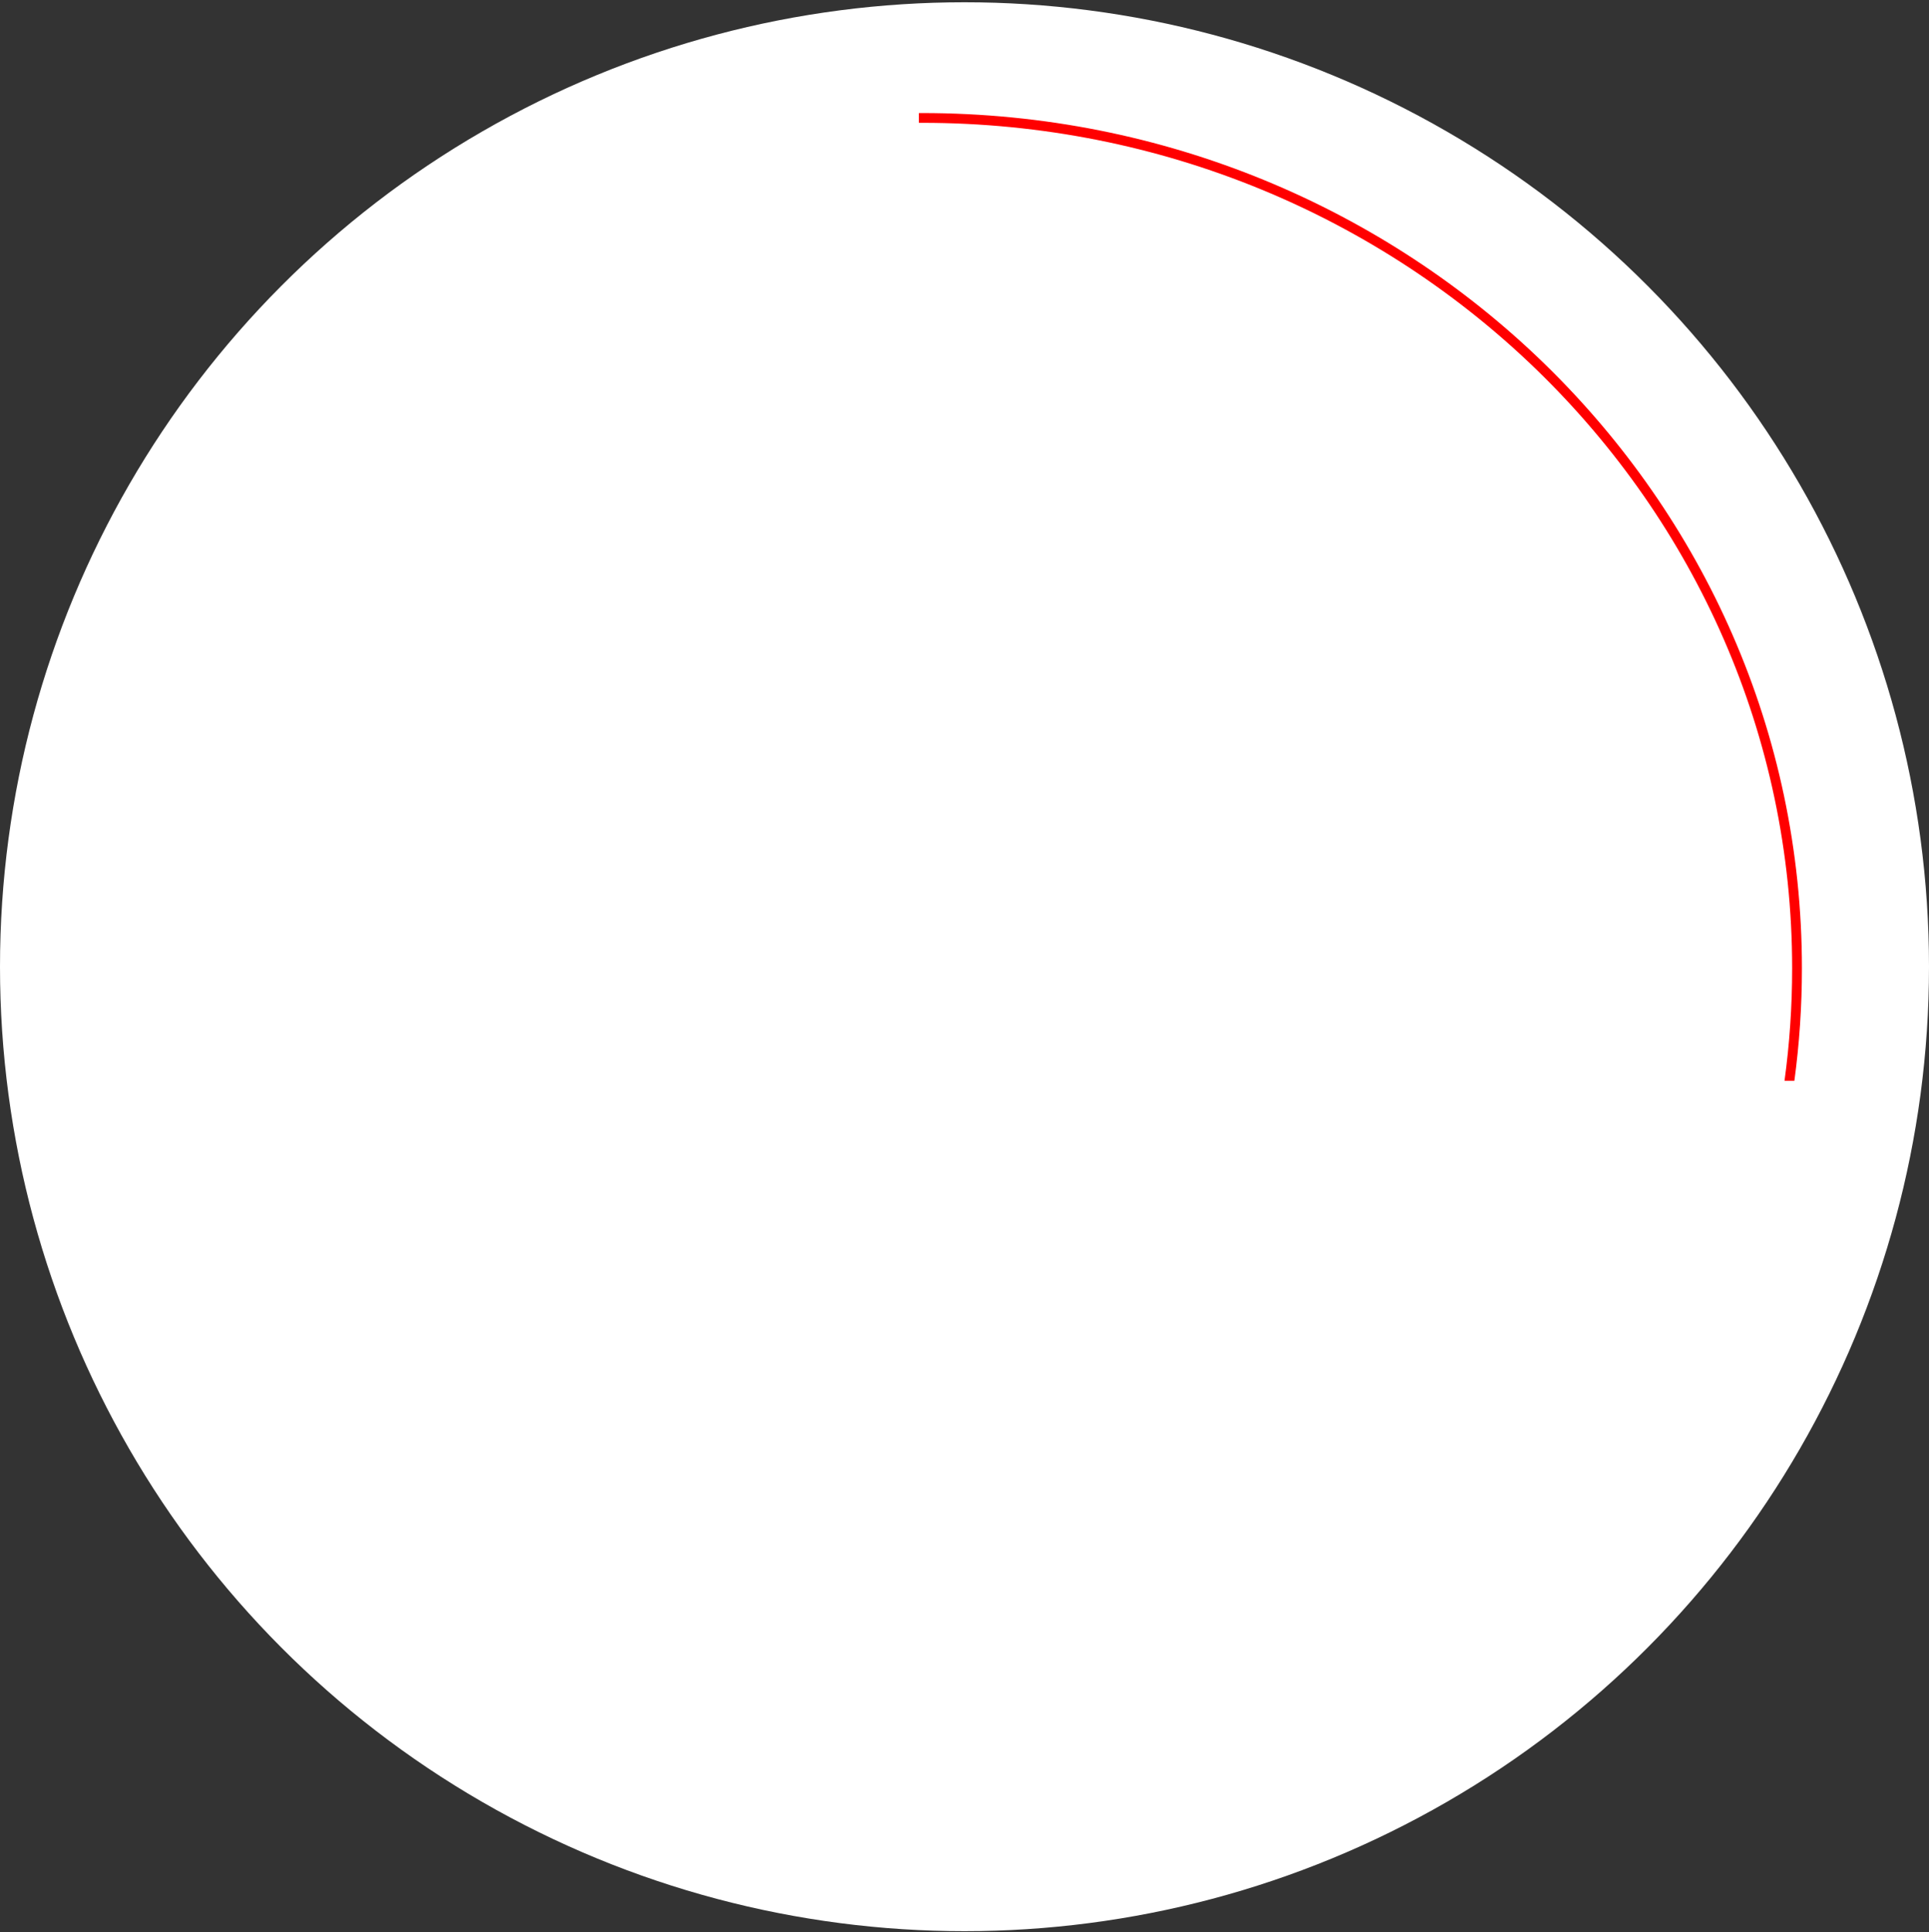 <svg width="592" height="593" viewBox="0 0 592 593" fill="none" xmlns="http://www.w3.org/2000/svg">
<rect x="0" y="0" width="592" height="593" fill="#333333" stroke="none"/>
<circle cx="296" cy="296.695" r="296" fill="white"/>
<path d="M283 34.695C432.09 34.695 553 152.194 553 297.195C553 308.89 552.212 320.405 550.688 331.695H547.66C549.203 320.407 550 308.891 550 297.195C550 153.93 430.514 37.695 283 37.695H282V34.695H283Z" fill="#FF0000"/>
</svg>
